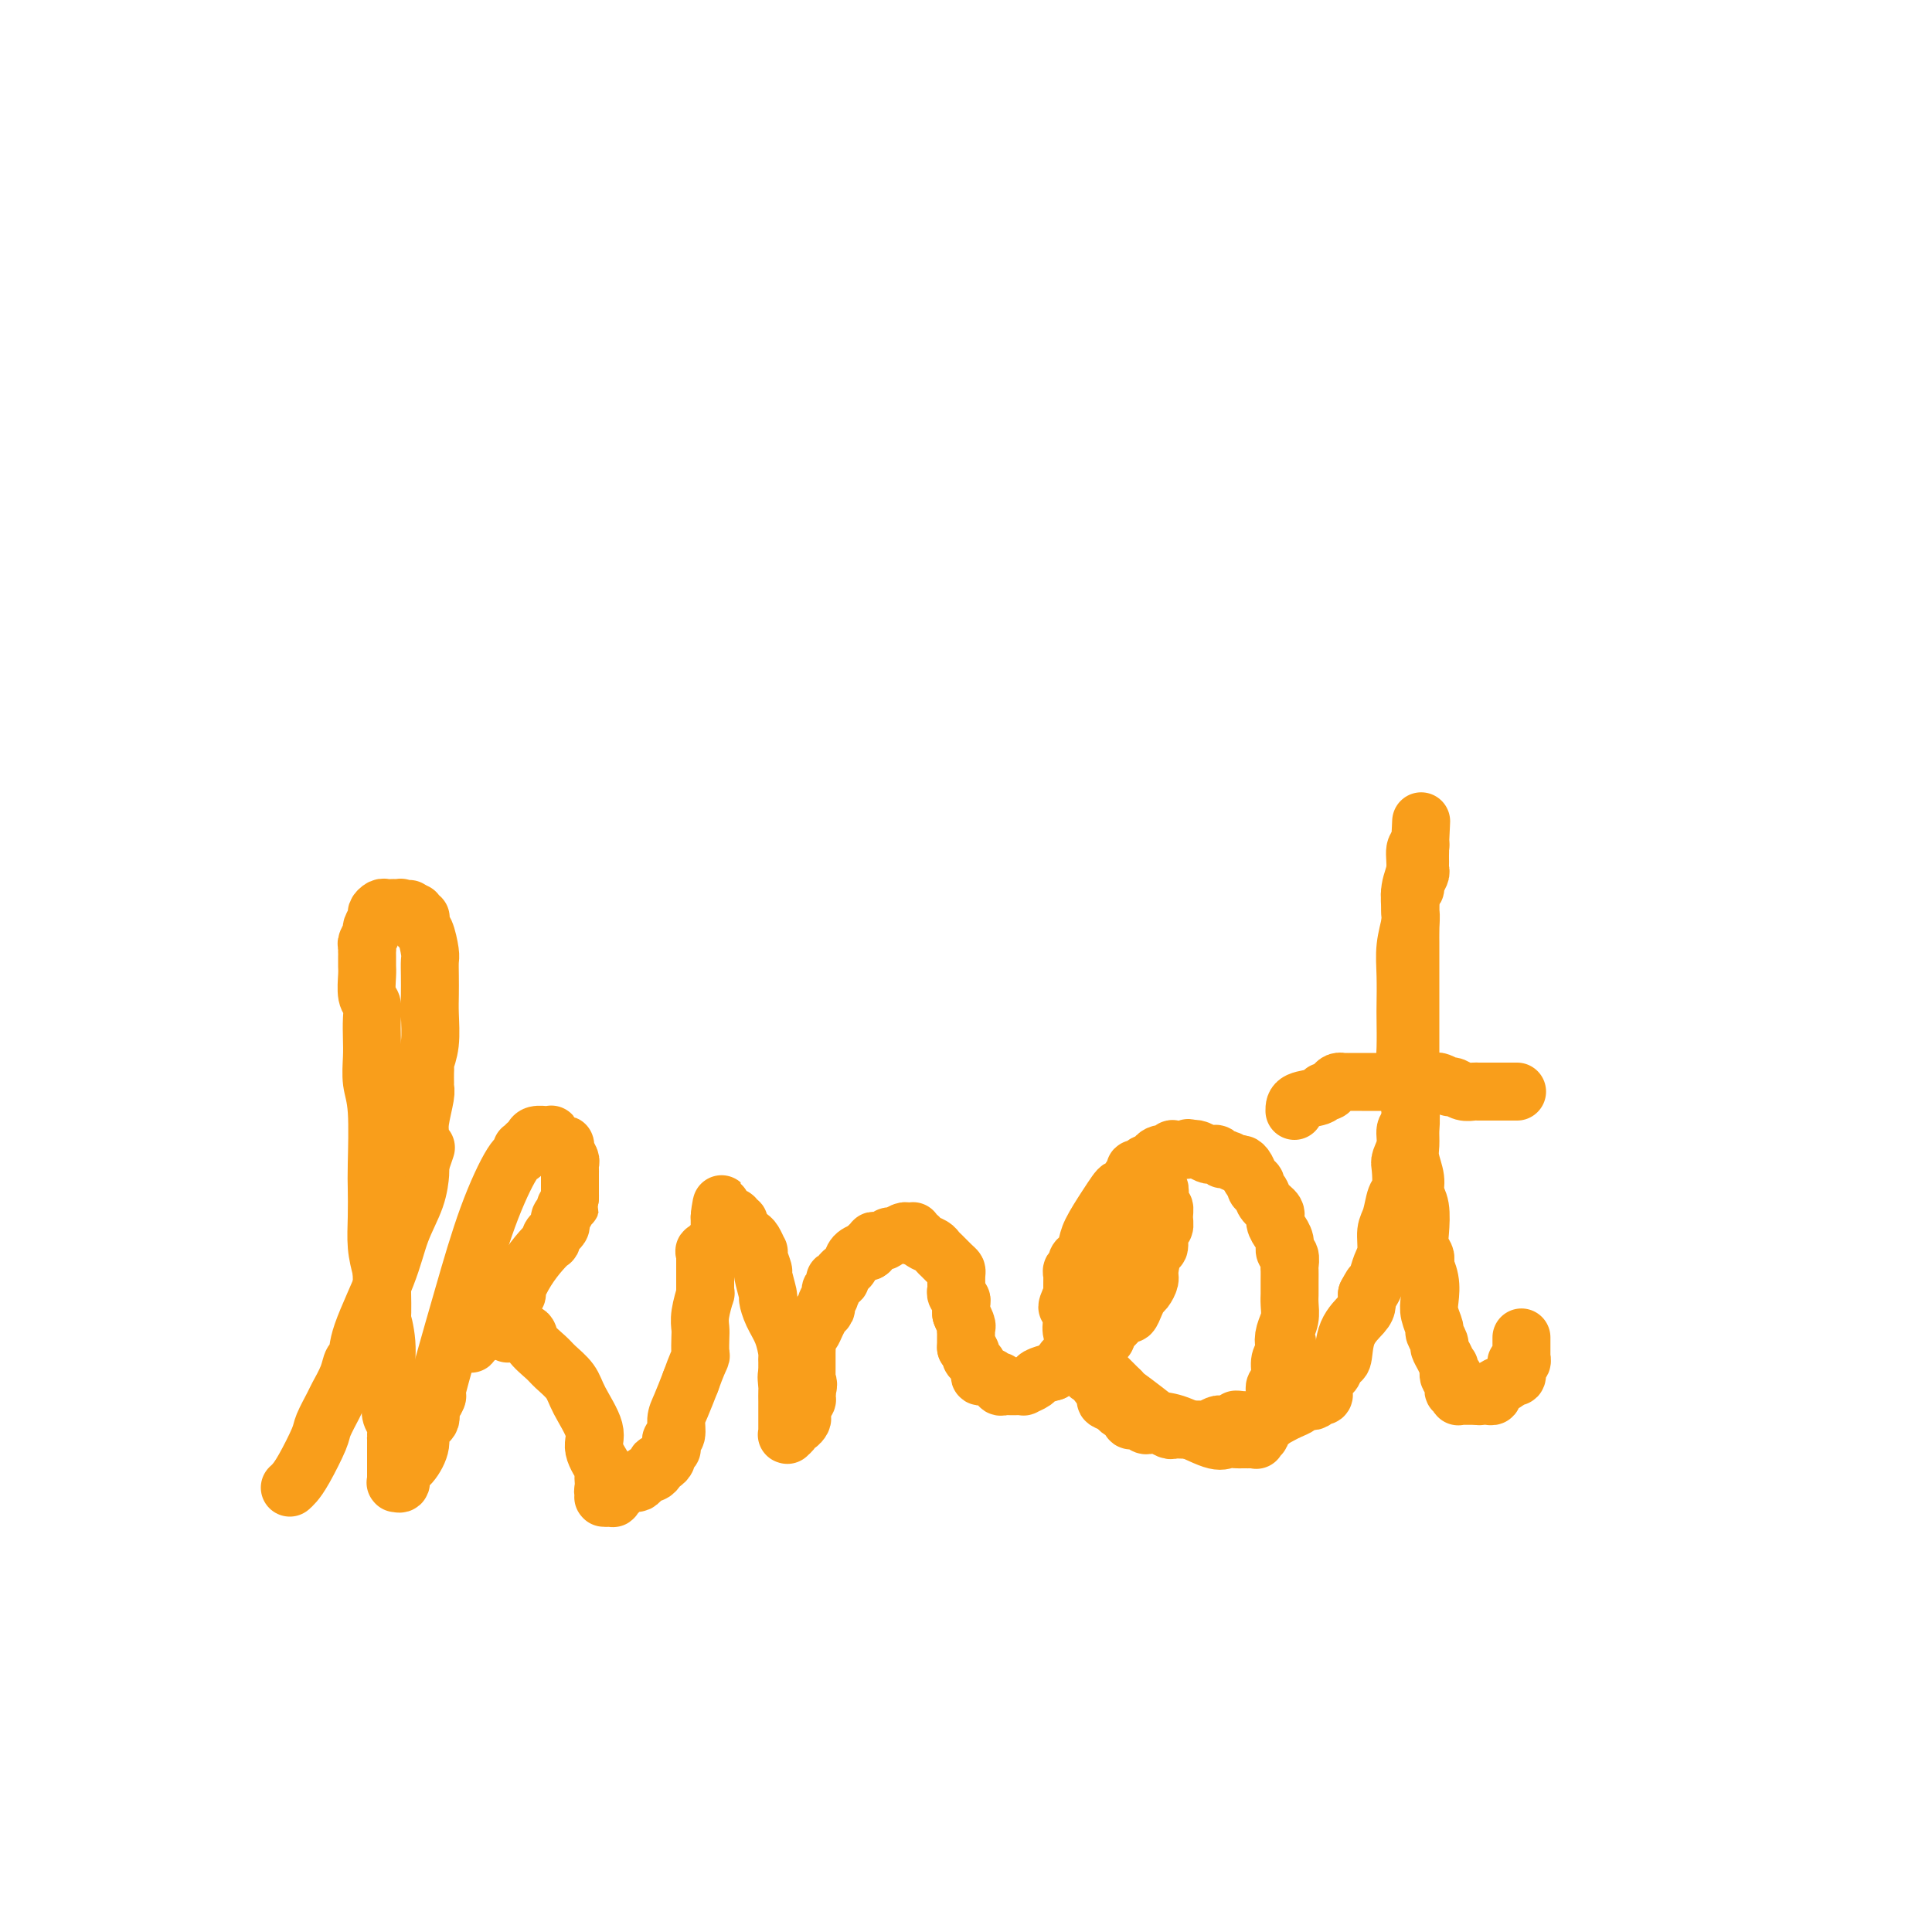 <svg viewBox='0 0 400 400' version='1.1' xmlns='http://www.w3.org/2000/svg' xmlns:xlink='http://www.w3.org/1999/xlink'><g fill='none' stroke='#F99E1B' stroke-width='12' stroke-linecap='round' stroke-linejoin='round'><path d='M60,308c0.283,-0.249 0.566,-0.497 1,-1c0.434,-0.503 1.018,-1.260 2,-3c0.982,-1.740 2.361,-4.464 3,-6c0.639,-1.536 0.538,-1.883 1,-3c0.462,-1.117 1.487,-3.005 2,-4c0.513,-0.995 0.515,-1.099 1,-2c0.485,-0.901 1.453,-2.601 2,-4c0.547,-1.399 0.673,-2.497 1,-3c0.327,-0.503 0.854,-0.412 1,-1c0.146,-0.588 -0.090,-1.857 1,-5c1.090,-3.143 3.508,-8.162 5,-12c1.492,-3.838 2.060,-6.495 3,-9c0.940,-2.505 2.252,-4.857 3,-7c0.748,-2.143 0.932,-4.077 1,-5c0.068,-0.923 0.019,-0.835 0,-1c-0.019,-0.165 -0.010,-0.582 0,-1'/><path d='M87,241c2.321,-6.759 0.622,-1.658 0,0c-0.622,1.658 -0.167,-0.129 0,-1c0.167,-0.871 0.045,-0.828 0,-1c-0.045,-0.172 -0.013,-0.561 0,-1c0.013,-0.439 0.007,-0.930 0,-1c-0.007,-0.070 -0.016,0.280 0,0c0.016,-0.280 0.057,-1.189 0,-2c-0.057,-0.811 -0.211,-1.522 0,-3c0.211,-1.478 0.789,-3.723 1,-5c0.211,-1.277 0.057,-1.585 0,-2c-0.057,-0.415 -0.016,-0.935 0,-1c0.016,-0.065 0.008,0.327 0,0c-0.008,-0.327 -0.016,-1.371 0,-2c0.016,-0.629 0.057,-0.842 0,-1c-0.057,-0.158 -0.211,-0.261 0,-1c0.211,-0.739 0.788,-2.113 1,-4c0.212,-1.887 0.057,-4.285 0,-6c-0.057,-1.715 -0.018,-2.747 0,-4c0.018,-1.253 0.015,-2.727 0,-4c-0.015,-1.273 -0.043,-2.344 0,-3c0.043,-0.656 0.155,-0.898 0,-2c-0.155,-1.102 -0.578,-3.066 -1,-4c-0.422,-0.934 -0.844,-0.839 -1,-1c-0.156,-0.161 -0.045,-0.578 0,-1c0.045,-0.422 0.026,-0.849 0,-1c-0.026,-0.151 -0.059,-0.026 0,0c0.059,0.026 0.209,-0.045 0,0c-0.209,0.045 -0.778,0.208 -1,0c-0.222,-0.208 -0.098,-0.787 0,-1c0.098,-0.213 0.171,-0.061 0,0c-0.171,0.061 -0.585,0.030 -1,0'/><path d='M85,189c-0.575,-1.563 -0.014,-0.471 0,0c0.014,0.471 -0.521,0.322 -1,0c-0.479,-0.322 -0.902,-0.818 -1,-1c-0.098,-0.182 0.129,-0.050 0,0c-0.129,0.050 -0.613,0.017 -1,0c-0.387,-0.017 -0.677,-0.017 -1,0c-0.323,0.017 -0.679,0.050 -1,0c-0.321,-0.050 -0.607,-0.183 -1,0c-0.393,0.183 -0.894,0.683 -1,1c-0.106,0.317 0.182,0.452 0,1c-0.182,0.548 -0.833,1.510 -1,2c-0.167,0.490 0.151,0.509 0,1c-0.151,0.491 -0.773,1.454 -1,2c-0.227,0.546 -0.061,0.675 0,1c0.061,0.325 0.017,0.848 0,1c-0.017,0.152 -0.005,-0.065 0,0c0.005,0.065 0.005,0.411 0,1c-0.005,0.589 -0.015,1.420 0,2c0.015,0.580 0.057,0.910 0,2c-0.057,1.090 -0.211,2.940 0,4c0.211,1.060 0.788,1.329 1,2c0.212,0.671 0.061,1.744 0,3c-0.061,1.256 -0.030,2.696 0,4c0.030,1.304 0.061,2.471 0,4c-0.061,1.529 -0.212,3.418 0,5c0.212,1.582 0.788,2.855 1,6c0.212,3.145 0.060,8.160 0,11c-0.060,2.840 -0.026,3.503 0,5c0.026,1.497 0.046,3.826 0,6c-0.046,2.174 -0.156,4.193 0,6c0.156,1.807 0.578,3.404 1,5'/><path d='M79,263c0.399,12.574 -0.103,10.009 0,10c0.103,-0.009 0.811,2.540 1,5c0.189,2.460 -0.142,4.833 0,7c0.142,2.167 0.756,4.129 1,5c0.244,0.871 0.118,0.651 0,1c-0.118,0.349 -0.228,1.265 0,2c0.228,0.735 0.793,1.287 1,2c0.207,0.713 0.055,1.588 0,2c-0.055,0.412 -0.015,0.362 0,1c0.015,0.638 0.004,1.964 0,3c-0.004,1.036 -0.001,1.780 0,2c0.001,0.220 0.000,-0.086 0,0c-0.000,0.086 -0.000,0.563 0,1c0.000,0.437 0.000,0.835 0,1c-0.000,0.165 -0.000,0.096 0,0c0.000,-0.096 0.000,-0.218 0,0c-0.000,0.218 -0.000,0.776 0,1c0.000,0.224 0.000,0.113 0,0c-0.000,-0.113 -0.001,-0.227 0,0c0.001,0.227 0.004,0.795 0,1c-0.004,0.205 -0.017,0.049 0,0c0.017,-0.049 0.062,0.011 0,0c-0.062,-0.011 -0.233,-0.092 0,0c0.233,0.092 0.869,0.359 1,0c0.131,-0.359 -0.244,-1.342 0,-2c0.244,-0.658 1.108,-0.991 2,-2c0.892,-1.009 1.811,-2.693 2,-4c0.189,-1.307 -0.351,-2.237 0,-3c0.351,-0.763 1.595,-1.359 2,-2c0.405,-0.641 -0.027,-1.326 0,-2c0.027,-0.674 0.514,-1.337 1,-2'/><path d='M90,290c1.165,-2.315 0.076,0.399 0,0c-0.076,-0.399 0.859,-3.910 2,-8c1.141,-4.090 2.488,-8.760 4,-14c1.512,-5.240 3.190,-11.051 5,-16c1.810,-4.949 3.752,-9.038 5,-11c1.248,-1.962 1.803,-1.798 2,-2c0.197,-0.202 0.038,-0.771 0,-1c-0.038,-0.229 0.046,-0.117 0,0c-0.046,0.117 -0.221,0.238 0,0c0.221,-0.238 0.838,-0.834 1,-1c0.162,-0.166 -0.129,0.099 0,0c0.129,-0.099 0.679,-0.562 1,-1c0.321,-0.438 0.412,-0.850 1,-1c0.588,-0.150 1.673,-0.036 2,0c0.327,0.036 -0.106,-0.005 0,0c0.106,0.005 0.749,0.058 1,0c0.251,-0.058 0.110,-0.226 0,0c-0.110,0.226 -0.188,0.847 0,1c0.188,0.153 0.643,-0.163 1,0c0.357,0.163 0.618,0.803 1,1c0.382,0.197 0.887,-0.049 1,0c0.113,0.049 -0.166,0.393 0,1c0.166,0.607 0.777,1.476 1,2c0.223,0.524 0.060,0.703 0,1c-0.060,0.297 -0.016,0.712 0,1c0.016,0.288 0.004,0.448 0,1c-0.004,0.552 -0.001,1.495 0,2c0.001,0.505 0.000,0.573 0,1c-0.000,0.427 -0.000,1.214 0,2'/><path d='M118,248c0.374,1.880 0.310,1.081 0,1c-0.310,-0.081 -0.867,0.555 -1,1c-0.133,0.445 0.156,0.697 0,1c-0.156,0.303 -0.759,0.655 -1,1c-0.241,0.345 -0.121,0.684 0,1c0.121,0.316 0.242,0.611 0,1c-0.242,0.389 -0.848,0.874 -1,1c-0.152,0.126 0.150,-0.105 0,0c-0.150,0.105 -0.753,0.547 -1,1c-0.247,0.453 -0.137,0.917 0,1c0.137,0.083 0.301,-0.213 0,0c-0.301,0.213 -1.065,0.936 -2,2c-0.935,1.064 -2.039,2.467 -3,4c-0.961,1.533 -1.778,3.194 -2,4c-0.222,0.806 0.151,0.756 0,1c-0.151,0.244 -0.825,0.783 -1,1c-0.175,0.217 0.150,0.113 0,0c-0.150,-0.113 -0.775,-0.237 -1,0c-0.225,0.237 -0.049,0.833 0,1c0.049,0.167 -0.028,-0.096 0,0c0.028,0.096 0.163,0.550 0,1c-0.163,0.450 -0.622,0.895 -1,1c-0.378,0.105 -0.676,-0.129 -1,0c-0.324,0.129 -0.675,0.622 -1,1c-0.325,0.378 -0.623,0.641 -1,1c-0.377,0.359 -0.832,0.814 -1,1c-0.168,0.186 -0.048,0.102 0,0c0.048,-0.102 0.023,-0.223 0,0c-0.023,0.223 -0.045,0.791 0,1c0.045,0.209 0.156,0.060 0,0c-0.156,-0.060 -0.578,-0.030 -1,0'/><path d='M99,276c-2.954,4.332 -0.840,1.161 0,0c0.840,-1.161 0.408,-0.311 0,0c-0.408,0.311 -0.790,0.083 -1,0c-0.210,-0.083 -0.249,-0.022 0,0c0.249,0.022 0.785,0.006 1,0c0.215,-0.006 0.109,-0.001 0,0c-0.109,0.001 -0.219,-0.003 0,0c0.219,0.003 0.769,0.014 1,0c0.231,-0.014 0.142,-0.053 0,0c-0.142,0.053 -0.339,0.197 0,0c0.339,-0.197 1.212,-0.733 2,-1c0.788,-0.267 1.490,-0.263 2,0c0.510,0.263 0.826,0.784 1,1c0.174,0.216 0.205,0.126 1,0c0.795,-0.126 2.353,-0.288 3,0c0.647,0.288 0.384,1.025 1,2c0.616,0.975 2.110,2.186 3,3c0.890,0.814 1.175,1.231 2,2c0.825,0.769 2.190,1.891 3,3c0.810,1.109 1.064,2.204 2,4c0.936,1.796 2.552,4.293 3,6c0.448,1.707 -0.272,2.625 0,4c0.272,1.375 1.537,3.208 2,4c0.463,0.792 0.124,0.542 0,1c-0.124,0.458 -0.033,1.623 0,2c0.033,0.377 0.010,-0.035 0,0c-0.010,0.035 -0.005,0.518 0,1'/><path d='M125,308c1.083,3.626 0.290,1.689 0,1c-0.290,-0.689 -0.079,-0.132 0,0c0.079,0.132 0.025,-0.161 0,0c-0.025,0.161 -0.020,0.775 0,1c0.020,0.225 0.057,0.060 0,0c-0.057,-0.060 -0.207,-0.017 0,0c0.207,0.017 0.772,0.006 1,0c0.228,-0.006 0.119,-0.008 0,0c-0.119,0.008 -0.250,0.026 0,0c0.250,-0.026 0.879,-0.097 1,0c0.121,0.097 -0.266,0.363 0,0c0.266,-0.363 1.185,-1.355 2,-2c0.815,-0.645 1.528,-0.943 2,-1c0.472,-0.057 0.705,0.125 1,0c0.295,-0.125 0.654,-0.559 1,-1c0.346,-0.441 0.681,-0.889 1,-1c0.319,-0.111 0.624,0.115 1,0c0.376,-0.115 0.823,-0.570 1,-1c0.177,-0.430 0.085,-0.836 0,-1c-0.085,-0.164 -0.163,-0.086 0,0c0.163,0.086 0.565,0.182 1,0c0.435,-0.182 0.901,-0.640 1,-1c0.099,-0.360 -0.171,-0.622 0,-1c0.171,-0.378 0.782,-0.873 1,-1c0.218,-0.127 0.044,0.114 0,0c-0.044,-0.114 0.043,-0.584 0,-1c-0.043,-0.416 -0.216,-0.777 0,-1c0.216,-0.223 0.821,-0.307 1,-1c0.179,-0.693 -0.067,-1.994 0,-3c0.067,-1.006 0.448,-1.716 1,-3c0.552,-1.284 1.276,-3.142 2,-5'/><path d='M143,286c1.226,-3.435 1.792,-4.521 2,-5c0.208,-0.479 0.060,-0.350 0,-1c-0.060,-0.650 -0.030,-2.078 0,-3c0.030,-0.922 0.061,-1.337 0,-2c-0.061,-0.663 -0.212,-1.575 0,-3c0.212,-1.425 0.789,-3.362 1,-4c0.211,-0.638 0.057,0.023 0,0c-0.057,-0.023 -0.015,-0.731 0,-1c0.015,-0.269 0.004,-0.100 0,0c-0.004,0.100 -0.001,0.132 0,0c0.001,-0.132 0.000,-0.427 0,-1c-0.000,-0.573 -0.000,-1.425 0,-2c0.000,-0.575 0.000,-0.873 0,-1c-0.000,-0.127 -0.000,-0.085 0,0c0.000,0.085 0.000,0.211 0,0c-0.000,-0.211 -0.000,-0.759 0,-1c0.000,-0.241 0.001,-0.174 0,0c-0.001,0.174 -0.002,0.455 0,0c0.002,-0.455 0.007,-1.644 0,-2c-0.007,-0.356 -0.026,0.122 0,0c0.026,-0.122 0.098,-0.846 0,-1c-0.098,-0.154 -0.366,0.260 0,0c0.366,-0.260 1.366,-1.193 2,-2c0.634,-0.807 0.902,-1.488 1,-2c0.098,-0.512 0.026,-0.854 0,-1c-0.026,-0.146 -0.007,-0.095 0,0c0.007,0.095 0.002,0.235 0,0c-0.002,-0.235 -0.001,-0.847 0,-1c0.001,-0.153 0.000,0.151 0,0c-0.000,-0.151 -0.000,-0.757 0,-1c0.000,-0.243 0.000,-0.121 0,0'/><path d='M149,252c0.869,-5.260 0.040,-1.409 0,0c-0.040,1.409 0.707,0.378 1,0c0.293,-0.378 0.131,-0.101 0,0c-0.131,0.101 -0.232,0.027 0,0c0.232,-0.027 0.798,-0.008 1,0c0.202,0.008 0.040,0.006 0,0c-0.040,-0.006 0.041,-0.015 0,0c-0.041,0.015 -0.203,0.056 0,0c0.203,-0.056 0.771,-0.208 1,0c0.229,0.208 0.118,0.778 0,1c-0.118,0.222 -0.243,0.097 0,0c0.243,-0.097 0.853,-0.166 1,0c0.147,0.166 -0.168,0.568 0,1c0.168,0.432 0.819,0.894 1,1c0.181,0.106 -0.109,-0.144 0,0c0.109,0.144 0.617,0.680 1,1c0.383,0.320 0.643,0.423 1,1c0.357,0.577 0.813,1.629 1,2c0.187,0.371 0.107,0.062 0,0c-0.107,-0.062 -0.239,0.125 0,1c0.239,0.875 0.851,2.439 1,3c0.149,0.561 -0.164,0.119 0,1c0.164,0.881 0.804,3.084 1,4c0.196,0.916 -0.053,0.546 0,1c0.053,0.454 0.406,1.731 1,3c0.594,1.269 1.427,2.529 2,4c0.573,1.471 0.886,3.154 1,4c0.114,0.846 0.031,0.856 0,1c-0.031,0.144 -0.008,0.423 0,1c0.008,0.577 0.002,1.450 0,2c-0.002,0.550 -0.001,0.775 0,1'/><path d='M163,285c1.083,4.218 0.290,0.761 0,0c-0.290,-0.761 -0.078,1.172 0,2c0.078,0.828 0.021,0.550 0,1c-0.021,0.450 -0.006,1.627 0,2c0.006,0.373 0.001,-0.059 0,0c-0.001,0.059 -0.000,0.608 0,1c0.000,0.392 0.000,0.627 0,1c-0.000,0.373 -0.000,0.885 0,1c0.000,0.115 0.000,-0.165 0,0c-0.000,0.165 -0.000,0.775 0,1c0.000,0.225 0.000,0.064 0,0c-0.000,-0.064 -0.000,-0.032 0,0c0.000,0.032 0.000,0.065 0,0c-0.000,-0.065 -0.000,-0.227 0,0c0.000,0.227 0.000,0.845 0,1c-0.000,0.155 -0.000,-0.151 0,0c0.000,0.151 0.000,0.758 0,1c-0.000,0.242 -0.001,0.118 0,0c0.001,-0.118 0.004,-0.230 0,0c-0.004,0.230 -0.016,0.804 0,1c0.016,0.196 0.060,0.015 0,0c-0.060,-0.015 -0.223,0.136 0,0c0.223,-0.136 0.830,-0.560 1,-1c0.170,-0.440 -0.099,-0.895 0,-1c0.099,-0.105 0.566,0.141 1,0c0.434,-0.141 0.834,-0.668 1,-1c0.166,-0.332 0.097,-0.470 0,-1c-0.097,-0.530 -0.222,-1.451 0,-2c0.222,-0.549 0.790,-0.725 1,-1c0.210,-0.275 0.060,-0.650 0,-1c-0.060,-0.350 -0.030,-0.675 0,-1'/><path d='M167,288c0.619,-1.776 0.166,-1.716 0,-2c-0.166,-0.284 -0.044,-0.912 0,-1c0.044,-0.088 0.012,0.365 0,0c-0.012,-0.365 -0.003,-1.547 0,-2c0.003,-0.453 0.001,-0.177 0,0c-0.001,0.177 -0.000,0.256 0,0c0.000,-0.256 0.000,-0.846 0,-1c-0.000,-0.154 -0.001,0.127 0,0c0.001,-0.127 0.003,-0.663 0,-1c-0.003,-0.337 -0.012,-0.474 0,-1c0.012,-0.526 0.046,-1.441 0,-2c-0.046,-0.559 -0.171,-0.762 0,-1c0.171,-0.238 0.638,-0.512 1,-1c0.362,-0.488 0.618,-1.190 1,-2c0.382,-0.810 0.891,-1.726 1,-2c0.109,-0.274 -0.182,0.095 0,0c0.182,-0.095 0.837,-0.655 1,-1c0.163,-0.345 -0.166,-0.474 0,-1c0.166,-0.526 0.828,-1.447 1,-2c0.172,-0.553 -0.146,-0.736 0,-1c0.146,-0.264 0.756,-0.609 1,-1c0.244,-0.391 0.122,-0.827 0,-1c-0.122,-0.173 -0.244,-0.084 0,0c0.244,0.084 0.853,0.164 1,0c0.147,-0.164 -0.169,-0.572 0,-1c0.169,-0.428 0.822,-0.875 1,-1c0.178,-0.125 -0.121,0.071 0,0c0.121,-0.071 0.661,-0.411 1,-1c0.339,-0.589 0.476,-1.428 1,-2c0.524,-0.572 1.435,-0.878 2,-1c0.565,-0.122 0.782,-0.061 1,0'/><path d='M180,259c2.012,-2.880 0.543,-0.579 0,0c-0.543,0.579 -0.161,-0.563 0,-1c0.161,-0.437 0.103,-0.169 0,0c-0.103,0.169 -0.249,0.237 0,0c0.249,-0.237 0.892,-0.781 1,-1c0.108,-0.219 -0.318,-0.115 0,0c0.318,0.115 1.380,0.241 2,0c0.620,-0.241 0.797,-0.849 1,-1c0.203,-0.151 0.433,0.156 1,0c0.567,-0.156 1.472,-0.773 2,-1c0.528,-0.227 0.677,-0.062 1,0c0.323,0.062 0.818,0.021 1,0c0.182,-0.021 0.052,-0.020 0,0c-0.052,0.020 -0.026,0.061 0,0c0.026,-0.061 0.052,-0.224 0,0c-0.052,0.224 -0.182,0.834 0,1c0.182,0.166 0.678,-0.111 1,0c0.322,0.111 0.471,0.611 1,1c0.529,0.389 1.438,0.668 2,1c0.562,0.332 0.778,0.718 1,1c0.222,0.282 0.452,0.461 1,1c0.548,0.539 1.415,1.440 2,2c0.585,0.560 0.888,0.780 1,1c0.112,0.220 0.034,0.440 0,1c-0.034,0.560 -0.023,1.459 0,2c0.023,0.541 0.059,0.725 0,1c-0.059,0.275 -0.212,0.641 0,1c0.212,0.359 0.788,0.712 1,1c0.212,0.288 0.061,0.511 0,1c-0.061,0.489 -0.030,1.245 0,2'/><path d='M199,272c0.868,2.056 0.036,0.196 0,0c-0.036,-0.196 0.722,1.271 1,2c0.278,0.729 0.074,0.720 0,1c-0.074,0.280 -0.020,0.849 0,1c0.020,0.151 0.005,-0.117 0,0c-0.005,0.117 -0.001,0.620 0,1c0.001,0.380 0.000,0.638 0,1c-0.000,0.362 -0.000,0.829 0,1c0.000,0.171 0.000,0.046 0,0c-0.000,-0.046 -0.000,-0.013 0,0c0.000,0.013 0.000,0.007 0,0'/><path d='M200,279c0.444,0.326 0.888,0.652 1,1c0.112,0.348 -0.107,0.719 0,1c0.107,0.281 0.539,0.472 1,1c0.461,0.528 0.951,1.394 1,2c0.049,0.606 -0.341,0.951 0,1c0.341,0.049 1.415,-0.197 2,0c0.585,0.197 0.682,0.837 1,1c0.318,0.163 0.859,-0.153 1,0c0.141,0.153 -0.116,0.773 0,1c0.116,0.227 0.604,0.061 1,0c0.396,-0.061 0.699,-0.017 1,0c0.301,0.017 0.601,0.005 1,0c0.399,-0.005 0.899,-0.004 1,0c0.101,0.004 -0.196,0.012 0,0c0.196,-0.012 0.884,-0.045 1,0c0.116,0.045 -0.340,0.167 0,0c0.340,-0.167 1.476,-0.622 2,-1c0.524,-0.378 0.435,-0.679 1,-1c0.565,-0.321 1.782,-0.660 3,-1'/><path d='M218,284c1.858,-1.111 2.004,-2.388 3,-3c0.996,-0.612 2.841,-0.560 4,-1c1.159,-0.440 1.630,-1.371 2,-2c0.370,-0.629 0.638,-0.957 1,-1c0.362,-0.043 0.817,0.197 1,0c0.183,-0.197 0.094,-0.831 0,-1c-0.094,-0.169 -0.194,0.128 0,0c0.194,-0.128 0.682,-0.681 1,-1c0.318,-0.319 0.467,-0.404 1,-1c0.533,-0.596 1.452,-1.703 2,-2c0.548,-0.297 0.725,0.215 1,0c0.275,-0.215 0.647,-1.157 1,-2c0.353,-0.843 0.686,-1.586 1,-2c0.314,-0.414 0.610,-0.500 1,-1c0.390,-0.500 0.874,-1.412 1,-2c0.126,-0.588 -0.106,-0.850 0,-2c0.106,-1.150 0.550,-3.189 1,-4c0.450,-0.811 0.906,-0.393 1,-1c0.094,-0.607 -0.175,-2.238 0,-3c0.175,-0.762 0.793,-0.654 1,-1c0.207,-0.346 0.004,-1.144 0,-2c-0.004,-0.856 0.191,-1.770 0,-2c-0.191,-0.230 -0.768,0.222 -1,0c-0.232,-0.222 -0.118,-1.120 0,-2c0.118,-0.880 0.242,-1.742 0,-2c-0.242,-0.258 -0.849,0.089 -1,0c-0.151,-0.089 0.153,-0.612 0,-1c-0.153,-0.388 -0.763,-0.640 -1,-1c-0.237,-0.360 -0.102,-0.828 0,-1c0.102,-0.172 0.172,-0.049 0,0c-0.172,0.049 -0.586,0.025 -1,0'/><path d='M237,243c-0.857,-1.380 -1.000,-0.328 -1,0c0.000,0.328 0.145,-0.066 0,0c-0.145,0.066 -0.578,0.594 -1,1c-0.422,0.406 -0.834,0.690 -1,1c-0.166,0.310 -0.086,0.646 0,1c0.086,0.354 0.178,0.728 0,1c-0.178,0.272 -0.626,0.444 -1,1c-0.374,0.556 -0.675,1.496 -1,2c-0.325,0.504 -0.674,0.572 -1,1c-0.326,0.428 -0.627,1.214 -1,2c-0.373,0.786 -0.816,1.570 -1,2c-0.184,0.430 -0.109,0.505 0,1c0.109,0.495 0.251,1.409 0,2c-0.251,0.591 -0.894,0.859 -1,1c-0.106,0.141 0.325,0.156 0,1c-0.325,0.844 -1.408,2.517 -2,4c-0.592,1.483 -0.695,2.777 -1,4c-0.305,1.223 -0.814,2.374 -1,3c-0.186,0.626 -0.051,0.726 0,1c0.051,0.274 0.018,0.720 0,1c-0.018,0.280 -0.020,0.392 0,1c0.020,0.608 0.061,1.711 0,2c-0.061,0.289 -0.224,-0.235 0,0c0.224,0.235 0.833,1.229 1,2c0.167,0.771 -0.110,1.320 0,2c0.110,0.680 0.606,1.491 1,2c0.394,0.509 0.686,0.717 1,1c0.314,0.283 0.651,0.643 1,1c0.349,0.357 0.709,0.712 1,1c0.291,0.288 0.512,0.511 1,1c0.488,0.489 1.244,1.245 2,2'/><path d='M232,288c0.951,1.004 0.327,0.515 1,1c0.673,0.485 2.641,1.944 4,3c1.359,1.056 2.108,1.709 3,2c0.892,0.291 1.926,0.222 4,1c2.074,0.778 5.187,2.405 7,3c1.813,0.595 2.327,0.159 3,0c0.673,-0.159 1.503,-0.043 2,0c0.497,0.043 0.659,0.011 1,0c0.341,-0.011 0.862,-0.002 1,0c0.138,0.002 -0.108,-0.004 0,0c0.108,0.004 0.569,0.017 1,0c0.431,-0.017 0.833,-0.065 1,0c0.167,0.065 0.100,0.243 0,0c-0.100,-0.243 -0.233,-0.905 0,-1c0.233,-0.095 0.833,0.378 1,0c0.167,-0.378 -0.100,-1.608 0,-2c0.100,-0.392 0.566,0.053 1,0c0.434,-0.053 0.834,-0.606 1,-1c0.166,-0.394 0.097,-0.631 0,-1c-0.097,-0.369 -0.222,-0.870 0,-1c0.222,-0.130 0.792,0.109 1,0c0.208,-0.109 0.056,-0.568 0,-1c-0.056,-0.432 -0.015,-0.837 0,-1c0.015,-0.163 0.003,-0.085 0,0c-0.003,0.085 0.003,0.175 0,0c-0.003,-0.175 -0.016,-0.617 0,-1c0.016,-0.383 0.059,-0.708 0,-1c-0.059,-0.292 -0.222,-0.553 0,-1c0.222,-0.447 0.829,-1.082 1,-2c0.171,-0.918 -0.094,-2.119 0,-3c0.094,-0.881 0.547,-1.440 1,-2'/><path d='M266,280c0.944,-3.154 0.306,-2.039 0,-2c-0.306,0.039 -0.278,-0.997 0,-2c0.278,-1.003 0.807,-1.973 1,-3c0.193,-1.027 0.052,-2.110 0,-3c-0.052,-0.890 -0.014,-1.585 0,-2c0.014,-0.415 0.005,-0.549 0,-1c-0.005,-0.451 -0.005,-1.219 0,-2c0.005,-0.781 0.017,-1.574 0,-2c-0.017,-0.426 -0.061,-0.486 0,-1c0.061,-0.514 0.228,-1.481 0,-2c-0.228,-0.519 -0.850,-0.590 -1,-1c-0.150,-0.410 0.172,-1.160 0,-2c-0.172,-0.840 -0.837,-1.772 -1,-2c-0.163,-0.228 0.178,0.247 0,0c-0.178,-0.247 -0.875,-1.218 -1,-2c-0.125,-0.782 0.321,-1.376 0,-2c-0.321,-0.624 -1.410,-1.280 -2,-2c-0.590,-0.720 -0.683,-1.506 -1,-2c-0.317,-0.494 -0.859,-0.697 -1,-1c-0.141,-0.303 0.118,-0.707 0,-1c-0.118,-0.293 -0.613,-0.475 -1,-1c-0.387,-0.525 -0.667,-1.394 -1,-2c-0.333,-0.606 -0.719,-0.951 -1,-1c-0.281,-0.049 -0.457,0.197 -1,0c-0.543,-0.197 -1.454,-0.836 -2,-1c-0.546,-0.164 -0.727,0.149 -1,0c-0.273,-0.149 -0.637,-0.758 -1,-1c-0.363,-0.242 -0.726,-0.116 -1,0c-0.274,0.116 -0.458,0.224 -1,0c-0.542,-0.224 -1.440,-0.778 -2,-1c-0.560,-0.222 -0.780,-0.111 -1,0'/><path d='M247,238c-1.743,-0.623 -0.600,-0.181 -1,0c-0.400,0.181 -2.345,0.100 -3,0c-0.655,-0.100 -0.022,-0.220 0,0c0.022,0.220 -0.568,0.781 -1,1c-0.432,0.219 -0.707,0.098 -1,0c-0.293,-0.098 -0.603,-0.171 -1,0c-0.397,0.171 -0.880,0.586 -1,1c-0.120,0.414 0.121,0.828 0,1c-0.121,0.172 -0.606,0.102 -1,0c-0.394,-0.102 -0.698,-0.234 -1,0c-0.302,0.234 -0.602,0.836 -1,1c-0.398,0.164 -0.894,-0.110 -1,0c-0.106,0.110 0.179,0.603 0,1c-0.179,0.397 -0.821,0.697 -1,1c-0.179,0.303 0.105,0.610 0,1c-0.105,0.390 -0.599,0.863 -1,1c-0.401,0.137 -0.709,-0.063 -1,0c-0.291,0.063 -0.564,0.388 -1,1c-0.436,0.612 -1.035,1.512 -2,3c-0.965,1.488 -2.297,3.566 -3,5c-0.703,1.434 -0.777,2.226 -1,3c-0.223,0.774 -0.595,1.532 -1,2c-0.405,0.468 -0.844,0.646 -1,1c-0.156,0.354 -0.028,0.882 0,1c0.028,0.118 -0.045,-0.176 0,0c0.045,0.176 0.208,0.820 0,1c-0.208,0.180 -0.788,-0.104 -1,0c-0.212,0.104 -0.057,0.595 0,1c0.057,0.405 0.015,0.724 0,1c-0.015,0.276 -0.004,0.507 0,1c0.004,0.493 0.002,1.246 0,2'/><path d='M222,268c-2.016,4.339 -0.555,2.188 0,2c0.555,-0.188 0.204,1.589 0,3c-0.204,1.411 -0.261,2.457 0,3c0.261,0.543 0.840,0.583 1,1c0.160,0.417 -0.097,1.211 0,2c0.097,0.789 0.549,1.571 1,2c0.451,0.429 0.899,0.504 1,1c0.101,0.496 -0.147,1.414 0,2c0.147,0.586 0.687,0.839 1,1c0.313,0.161 0.397,0.228 1,1c0.603,0.772 1.724,2.248 2,3c0.276,0.752 -0.295,0.780 0,1c0.295,0.220 1.455,0.634 2,1c0.545,0.366 0.475,0.686 1,1c0.525,0.314 1.646,0.624 2,1c0.354,0.376 -0.060,0.819 0,1c0.060,0.181 0.594,0.101 1,0c0.406,-0.101 0.685,-0.224 1,0c0.315,0.224 0.666,0.796 1,1c0.334,0.204 0.652,0.041 1,0c0.348,-0.041 0.726,0.042 1,0c0.274,-0.042 0.443,-0.207 1,0c0.557,0.207 1.501,0.787 2,1c0.499,0.213 0.552,0.058 1,0c0.448,-0.058 1.290,-0.019 2,0c0.710,0.019 1.289,0.019 2,0c0.711,-0.019 1.555,-0.058 2,0c0.445,0.058 0.490,0.211 1,0c0.510,-0.211 1.483,-0.788 2,-1c0.517,-0.212 0.576,-0.061 1,0c0.424,0.061 1.212,0.030 2,0'/><path d='M255,295c2.979,-0.226 1.425,-0.793 1,-1c-0.425,-0.207 0.278,-0.056 1,0c0.722,0.056 1.462,0.015 2,0c0.538,-0.015 0.876,-0.004 1,0c0.124,0.004 0.036,0.001 0,0c-0.036,-0.001 -0.021,-0.001 0,0c0.021,0.001 0.046,0.001 0,0c-0.046,-0.001 -0.164,-0.003 0,0c0.164,0.003 0.610,0.012 1,0c0.390,-0.012 0.724,-0.044 1,0c0.276,0.044 0.494,0.166 1,0c0.506,-0.166 1.302,-0.619 2,-1c0.698,-0.381 1.300,-0.690 2,-1c0.700,-0.310 1.498,-0.623 2,-1c0.502,-0.377 0.708,-0.819 1,-1c0.292,-0.181 0.671,-0.100 1,0c0.329,0.100 0.610,0.220 1,0c0.390,-0.220 0.889,-0.781 1,-1c0.111,-0.219 -0.167,-0.095 0,0c0.167,0.095 0.780,0.162 1,0c0.220,-0.162 0.048,-0.553 0,-1c-0.048,-0.447 0.028,-0.951 0,-1c-0.028,-0.049 -0.162,0.355 0,0c0.162,-0.355 0.619,-1.469 1,-2c0.381,-0.531 0.687,-0.478 1,-1c0.313,-0.522 0.634,-1.620 1,-2c0.366,-0.380 0.778,-0.041 1,-1c0.222,-0.959 0.255,-3.216 1,-5c0.745,-1.784 2.200,-3.096 3,-4c0.800,-0.904 0.943,-1.401 1,-2c0.057,-0.599 0.029,-1.299 0,-2'/><path d='M283,268c1.879,-3.548 1.077,-1.419 1,-1c-0.077,0.419 0.571,-0.872 1,-2c0.429,-1.128 0.640,-2.092 1,-3c0.360,-0.908 0.871,-1.760 1,-3c0.129,-1.240 -0.123,-2.868 0,-4c0.123,-1.132 0.620,-1.769 1,-3c0.380,-1.231 0.642,-3.056 1,-4c0.358,-0.944 0.813,-1.006 1,-2c0.187,-0.994 0.106,-2.922 0,-4c-0.106,-1.078 -0.239,-1.308 0,-2c0.239,-0.692 0.849,-1.846 1,-3c0.151,-1.154 -0.156,-2.308 0,-3c0.156,-0.692 0.774,-0.922 1,-2c0.226,-1.078 0.061,-3.002 0,-4c-0.061,-0.998 -0.016,-1.069 0,-2c0.016,-0.931 0.004,-2.722 0,-4c-0.004,-1.278 -0.001,-2.042 0,-4c0.001,-1.958 0.000,-5.109 0,-7c-0.000,-1.891 -0.000,-2.523 0,-4c0.000,-1.477 -0.000,-3.798 0,-5c0.000,-1.202 0.000,-1.286 0,-2c-0.000,-0.714 -0.001,-2.060 0,-3c0.001,-0.940 0.004,-1.475 0,-2c-0.004,-0.525 -0.016,-1.041 0,-2c0.016,-0.959 0.061,-2.362 0,-4c-0.061,-1.638 -0.226,-3.511 0,-5c0.226,-1.489 0.845,-2.595 1,-4c0.155,-1.405 -0.154,-3.109 0,-4c0.154,-0.891 0.772,-0.971 1,-1c0.228,-0.029 0.065,-0.008 0,0c-0.065,0.008 -0.033,0.004 0,0'/><path d='M294,175c0.464,-9.639 0.124,-2.738 0,0c-0.124,2.738 -0.034,1.311 0,1c0.034,-0.311 0.010,0.493 0,1c-0.010,0.507 -0.007,0.717 0,1c0.007,0.283 0.017,0.639 0,1c-0.017,0.361 -0.061,0.727 0,1c0.061,0.273 0.227,0.453 0,1c-0.227,0.547 -0.845,1.460 -1,2c-0.155,0.540 0.154,0.708 0,1c-0.154,0.292 -0.772,0.709 -1,1c-0.228,0.291 -0.065,0.456 0,1c0.065,0.544 0.031,1.465 0,2c-0.031,0.535 -0.061,0.682 0,1c0.061,0.318 0.212,0.805 0,2c-0.212,1.195 -0.789,3.096 -1,5c-0.211,1.904 -0.058,3.810 0,6c0.058,2.190 0.019,4.662 0,6c-0.019,1.338 -0.019,1.540 0,3c0.019,1.460 0.058,4.176 0,6c-0.058,1.824 -0.213,2.756 0,5c0.213,2.244 0.793,5.801 1,8c0.207,2.199 0.040,3.040 0,4c-0.040,0.960 0.045,2.040 0,3c-0.045,0.960 -0.222,1.801 0,3c0.222,1.199 0.843,2.758 1,4c0.157,1.242 -0.150,2.168 0,3c0.150,0.832 0.759,1.571 1,3c0.241,1.429 0.116,3.548 0,5c-0.116,1.452 -0.224,2.237 0,3c0.224,0.763 0.778,1.504 1,2c0.222,0.496 0.111,0.748 0,1'/><path d='M295,261c0.559,6.420 -0.042,2.971 0,2c0.042,-0.971 0.728,0.537 1,2c0.272,1.463 0.129,2.882 0,4c-0.129,1.118 -0.246,1.934 0,3c0.246,1.066 0.853,2.382 1,3c0.147,0.618 -0.167,0.538 0,1c0.167,0.462 0.816,1.467 1,2c0.184,0.533 -0.095,0.596 0,1c0.095,0.404 0.565,1.151 1,2c0.435,0.849 0.834,1.799 1,2c0.166,0.201 0.097,-0.349 0,0c-0.097,0.349 -0.222,1.596 0,2c0.222,0.404 0.792,-0.037 1,0c0.208,0.037 0.055,0.550 0,1c-0.055,0.450 -0.011,0.838 0,1c0.011,0.162 -0.011,0.100 0,0c0.011,-0.100 0.054,-0.237 0,0c-0.054,0.237 -0.207,0.848 0,1c0.207,0.152 0.774,-0.155 1,0c0.226,0.155 0.112,0.774 0,1c-0.112,0.226 -0.223,0.061 0,0c0.223,-0.061 0.778,-0.016 1,0c0.222,0.016 0.111,0.004 0,0c-0.111,-0.004 -0.222,-0.001 0,0c0.222,0.001 0.778,0.000 1,0c0.222,-0.000 0.111,-0.000 0,0c-0.111,0.000 -0.223,0.000 0,0c0.223,-0.000 0.781,-0.000 1,0c0.219,0.000 0.097,0.000 0,0c-0.097,-0.000 -0.171,-0.000 0,0c0.171,0.000 0.585,0.000 1,0'/><path d='M306,289c0.725,0.154 0.036,0.038 0,0c-0.036,-0.038 0.581,0.001 1,0c0.419,-0.001 0.641,-0.041 1,0c0.359,0.041 0.855,0.165 1,0c0.145,-0.165 -0.063,-0.617 0,-1c0.063,-0.383 0.395,-0.695 1,-1c0.605,-0.305 1.483,-0.603 2,-1c0.517,-0.397 0.675,-0.894 1,-1c0.325,-0.106 0.818,0.178 1,0c0.182,-0.178 0.052,-0.817 0,-1c-0.052,-0.183 -0.028,0.091 0,0c0.028,-0.091 0.060,-0.546 0,-1c-0.060,-0.454 -0.212,-0.907 0,-1c0.212,-0.093 0.789,0.172 1,0c0.211,-0.172 0.057,-0.782 0,-1c-0.057,-0.218 -0.015,-0.045 0,0c0.015,0.045 0.004,-0.040 0,0c-0.004,0.040 -0.001,0.204 0,0c0.001,-0.204 0.000,-0.776 0,-1c-0.000,-0.224 -0.000,-0.099 0,0c0.000,0.099 0.000,0.171 0,0c-0.000,-0.171 -0.000,-0.585 0,-1c0.000,-0.415 0.000,-0.829 0,-1c-0.000,-0.171 -0.000,-0.098 0,0c0.000,0.098 0.000,0.222 0,0c-0.000,-0.222 -0.000,-0.791 0,-1c0.000,-0.209 0.000,-0.060 0,0c-0.000,0.060 -0.000,0.030 0,0'/><path d='M268,230c-0.006,-0.764 -0.013,-1.528 1,-2c1.013,-0.472 3.045,-0.652 4,-1c0.955,-0.348 0.834,-0.864 1,-1c0.166,-0.136 0.620,0.107 1,0c0.380,-0.107 0.687,-0.565 1,-1c0.313,-0.435 0.632,-0.849 1,-1c0.368,-0.151 0.784,-0.041 1,0c0.216,0.041 0.234,0.011 1,0c0.766,-0.011 2.282,-0.003 3,0c0.718,0.003 0.638,0.001 1,0c0.362,-0.001 1.167,-0.000 2,0c0.833,0.000 1.693,0.000 2,0c0.307,-0.000 0.062,-0.000 1,0c0.938,0.000 3.060,0.000 4,0c0.940,-0.000 0.697,-0.000 1,0c0.303,0.000 1.151,0.000 2,0'/><path d='M295,224c2.648,-0.004 1.269,-0.015 1,0c-0.269,0.015 0.571,0.056 1,0c0.429,-0.056 0.446,-0.207 1,0c0.554,0.207 1.644,0.774 2,1c0.356,0.226 -0.022,0.113 0,0c0.022,-0.113 0.443,-0.226 1,0c0.557,0.226 1.248,0.793 2,1c0.752,0.207 1.563,0.056 2,0c0.437,-0.056 0.499,-0.015 1,0c0.501,0.015 1.439,0.004 2,0c0.561,-0.004 0.743,-0.001 1,0c0.257,0.001 0.590,0.000 1,0c0.410,-0.000 0.898,-0.000 1,0c0.102,0.000 -0.183,0.000 0,0c0.183,-0.000 0.833,-0.000 1,0c0.167,0.000 -0.148,0.000 0,0c0.148,-0.000 0.757,-0.000 1,0c0.243,0.000 0.118,0.000 0,0c-0.118,-0.000 -0.228,-0.000 0,0c0.228,0.000 0.793,0.000 1,0c0.207,-0.000 0.055,-0.000 0,0c-0.055,0.000 -0.015,0.000 0,0c0.015,-0.000 0.004,-0.000 0,0c-0.004,0.000 -0.001,0.000 0,0c0.001,-0.000 0.000,-0.000 0,0c-0.000,0.000 -0.000,0.000 0,0'/></g>
</svg>